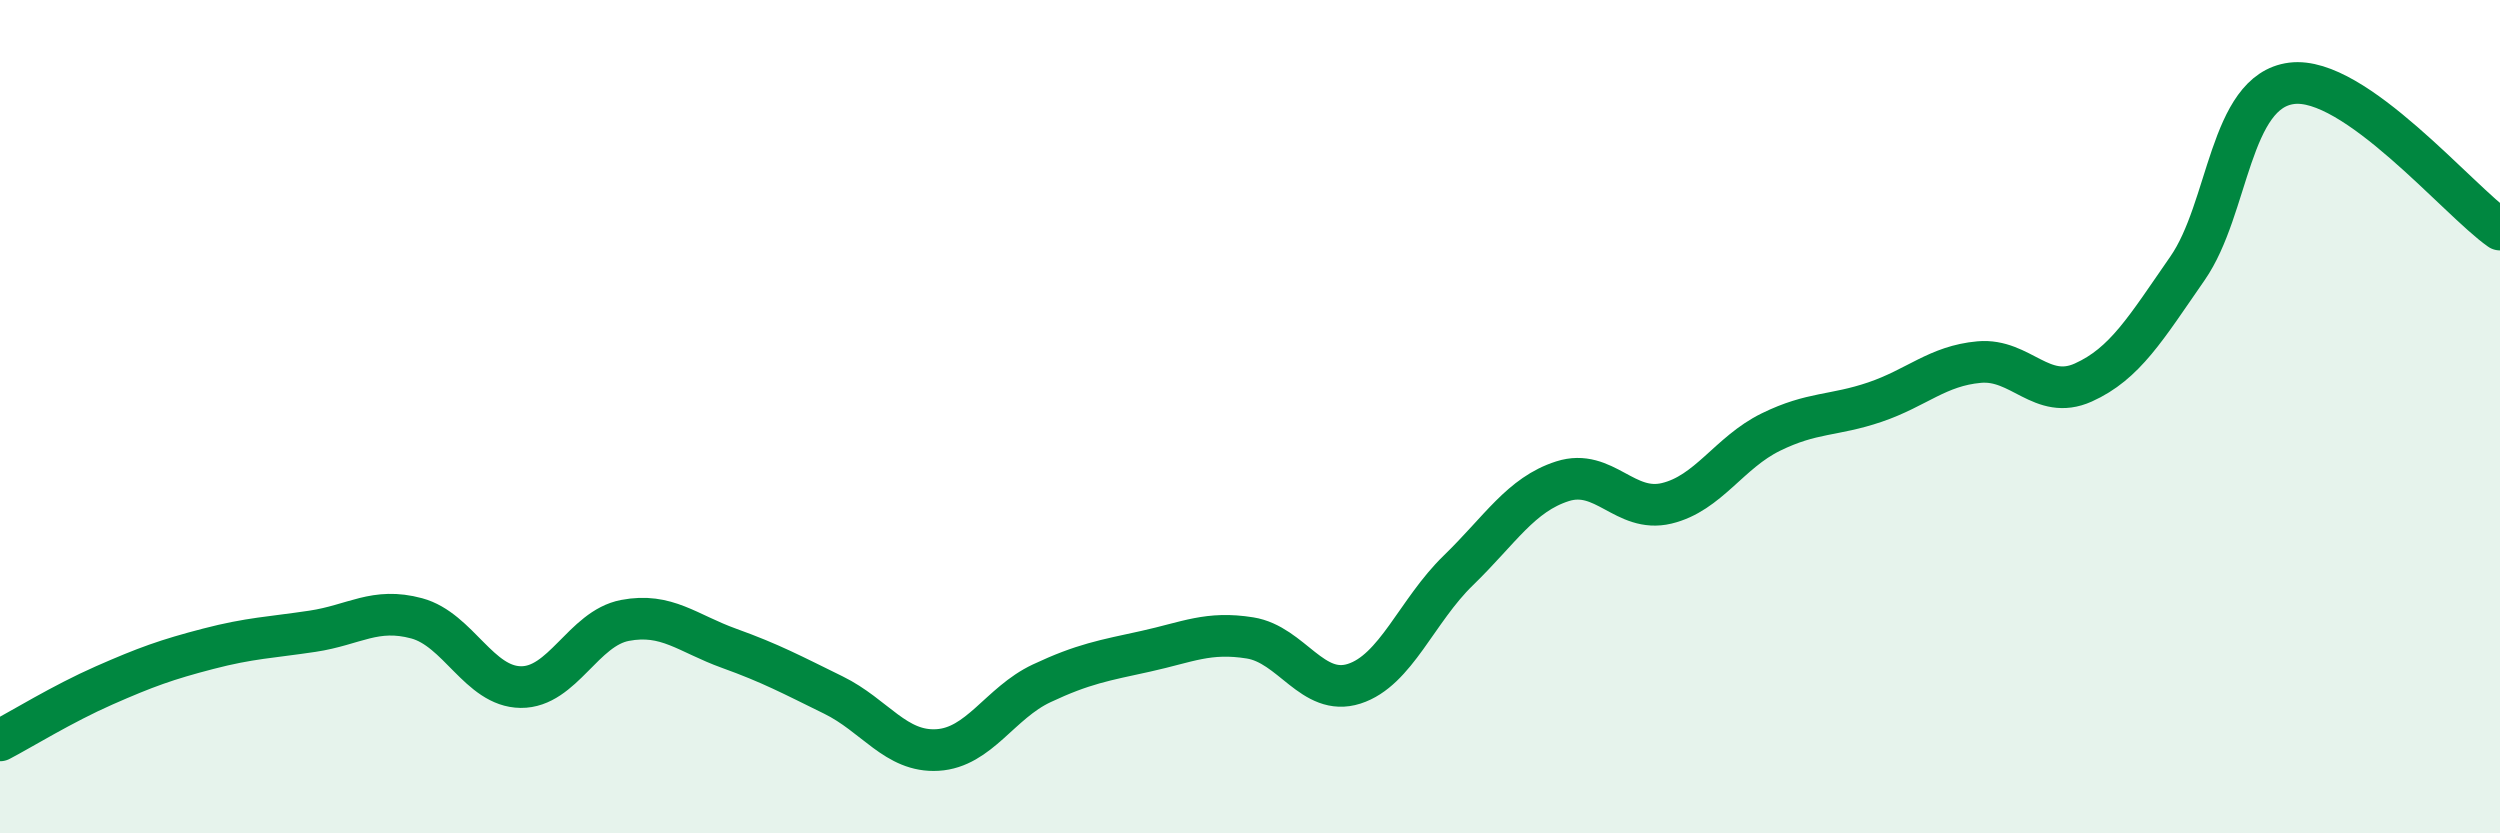 
    <svg width="60" height="20" viewBox="0 0 60 20" xmlns="http://www.w3.org/2000/svg">
      <path
        d="M 0,17.77 C 0.5,17.51 1.5,16.89 2.5,16.45 C 3.5,16.01 4,15.83 5,15.57 C 6,15.31 6.5,15.3 7.5,15.15 C 8.5,15 9,14.57 10,14.84 C 11,15.11 11.5,16.48 12.5,16.49 C 13.5,16.5 14,15.08 15,14.89 C 16,14.7 16.5,15.2 17.5,15.56 C 18.5,15.92 19,16.19 20,16.68 C 21,17.17 21.5,18.06 22.5,18 C 23.5,17.94 24,16.87 25,16.4 C 26,15.93 26.5,15.85 27.5,15.63 C 28.5,15.41 29,15.15 30,15.31 C 31,15.47 31.5,16.73 32.5,16.41 C 33.5,16.09 34,14.66 35,13.69 C 36,12.72 36.5,11.87 37.5,11.55 C 38.5,11.23 39,12.32 40,12.08 C 41,11.84 41.5,10.86 42.5,10.37 C 43.5,9.88 44,9.99 45,9.65 C 46,9.31 46.5,8.78 47.5,8.69 C 48.5,8.6 49,9.63 50,9.18 C 51,8.73 51.5,7.88 52.5,6.44 C 53.5,5 53.5,2.19 55,2 C 56.5,1.81 59,4.81 60,5.51L60 20L0 20Z"
        fill="#008740"
        opacity="0.1"
        stroke-linecap="round"
        stroke-linejoin="round"
      />
      <path
        d="M 0,17.77 C 0.5,17.51 1.5,16.89 2.5,16.45 C 3.5,16.01 4,15.83 5,15.57 C 6,15.31 6.5,15.3 7.5,15.15 C 8.5,15 9,14.57 10,14.84 C 11,15.11 11.5,16.48 12.5,16.49 C 13.5,16.5 14,15.08 15,14.89 C 16,14.7 16.5,15.2 17.5,15.56 C 18.5,15.92 19,16.19 20,16.68 C 21,17.17 21.5,18.06 22.5,18 C 23.5,17.94 24,16.87 25,16.4 C 26,15.93 26.5,15.85 27.5,15.63 C 28.5,15.41 29,15.15 30,15.31 C 31,15.47 31.5,16.73 32.5,16.41 C 33.5,16.09 34,14.66 35,13.69 C 36,12.72 36.5,11.87 37.5,11.55 C 38.5,11.23 39,12.32 40,12.08 C 41,11.84 41.5,10.86 42.5,10.37 C 43.5,9.88 44,9.99 45,9.65 C 46,9.31 46.5,8.78 47.5,8.69 C 48.5,8.6 49,9.63 50,9.18 C 51,8.73 51.5,7.88 52.5,6.44 C 53.5,5 53.5,2.19 55,2 C 56.5,1.81 59,4.81 60,5.51"
        stroke="#008740"
        stroke-width="1"
        fill="none"
        stroke-linecap="round"
        stroke-linejoin="round"
      />
    </svg>
  